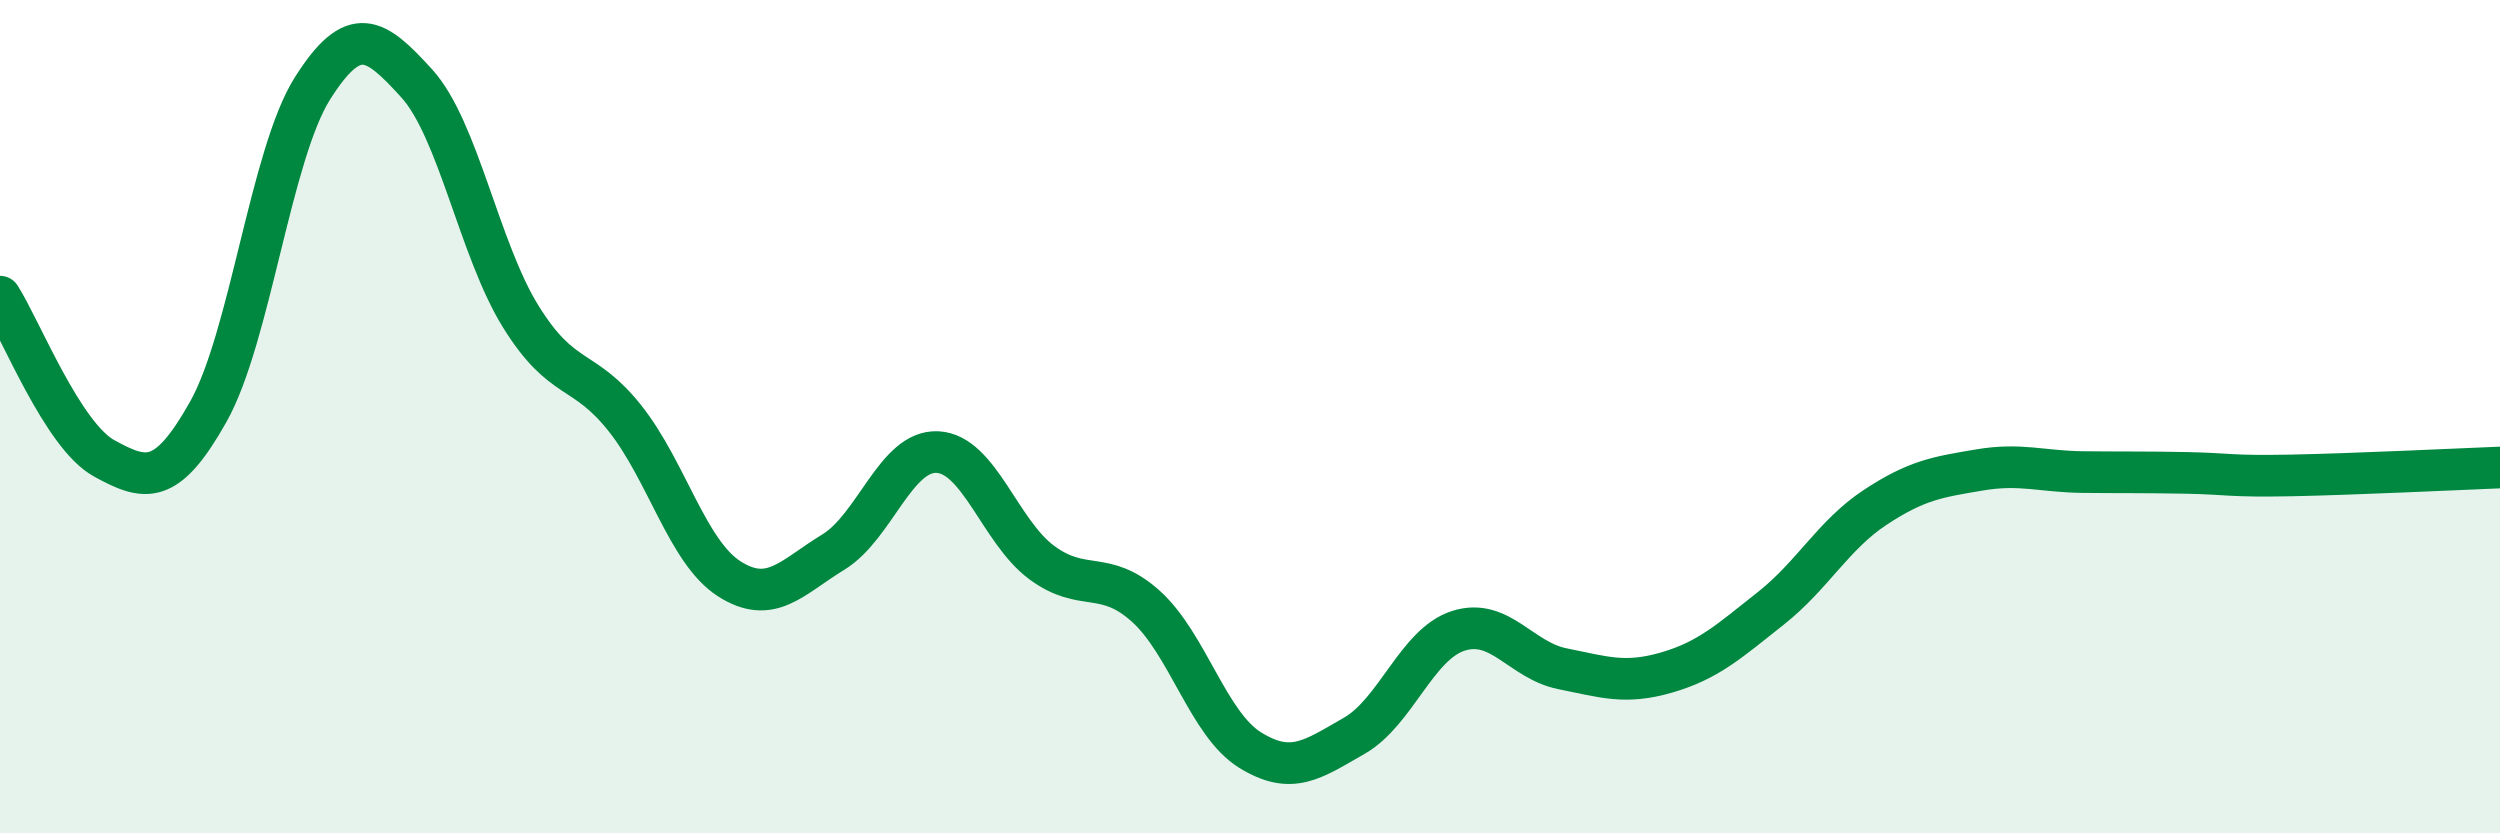 
    <svg width="60" height="20" viewBox="0 0 60 20" xmlns="http://www.w3.org/2000/svg">
      <path
        d="M 0,7.12 C 0.5,7.9 1.5,10.45 2.5,11 C 3.5,11.55 4,11.66 5,9.88 C 6,8.1 6.5,3.7 7.5,2.12 C 8.5,0.54 9,0.9 10,2 C 11,3.1 11.5,5.99 12.5,7.6 C 13.5,9.21 14,8.78 15,10.04 C 16,11.3 16.5,13.25 17.5,13.89 C 18.5,14.53 19,13.86 20,13.25 C 21,12.64 21.5,10.8 22.5,10.85 C 23.5,10.9 24,12.76 25,13.5 C 26,14.24 26.5,13.65 27.5,14.55 C 28.5,15.45 29,17.38 30,18 C 31,18.62 31.5,18.23 32.5,17.66 C 33.5,17.09 34,15.46 35,15.14 C 36,14.82 36.5,15.85 37.5,16.05 C 38.5,16.25 39,16.43 40,16.14 C 41,15.85 41.5,15.39 42.5,14.6 C 43.5,13.81 44,12.84 45,12.18 C 46,11.52 46.5,11.45 47.5,11.28 C 48.5,11.11 49,11.32 50,11.33 C 51,11.34 51.5,11.33 52.5,11.35 C 53.5,11.37 53.5,11.44 55,11.41 C 56.5,11.38 59,11.26 60,11.22L60 20L0 20Z"
        fill="#008740"
        opacity="0.1"
        stroke-linecap="round"
        stroke-linejoin="round"
      />
      <path
        d="M 0,7.12 C 0.5,7.9 1.5,10.45 2.5,11 C 3.5,11.55 4,11.66 5,9.88 C 6,8.1 6.5,3.7 7.5,2.12 C 8.5,0.54 9,0.9 10,2 C 11,3.1 11.5,5.99 12.5,7.6 C 13.5,9.21 14,8.78 15,10.04 C 16,11.3 16.5,13.25 17.5,13.89 C 18.5,14.53 19,13.86 20,13.25 C 21,12.64 21.5,10.8 22.5,10.85 C 23.5,10.9 24,12.76 25,13.5 C 26,14.24 26.5,13.65 27.5,14.55 C 28.5,15.45 29,17.38 30,18 C 31,18.62 31.5,18.23 32.5,17.66 C 33.5,17.09 34,15.46 35,15.14 C 36,14.82 36.5,15.85 37.5,16.05 C 38.5,16.25 39,16.43 40,16.14 C 41,15.85 41.5,15.39 42.5,14.6 C 43.5,13.81 44,12.84 45,12.18 C 46,11.52 46.5,11.45 47.5,11.28 C 48.5,11.11 49,11.32 50,11.33 C 51,11.34 51.5,11.33 52.5,11.35 C 53.5,11.37 53.5,11.44 55,11.41 C 56.5,11.38 59,11.26 60,11.22"
        stroke="#008740"
        stroke-width="1"
        fill="none"
        stroke-linecap="round"
        stroke-linejoin="round"
      />
    </svg>
  